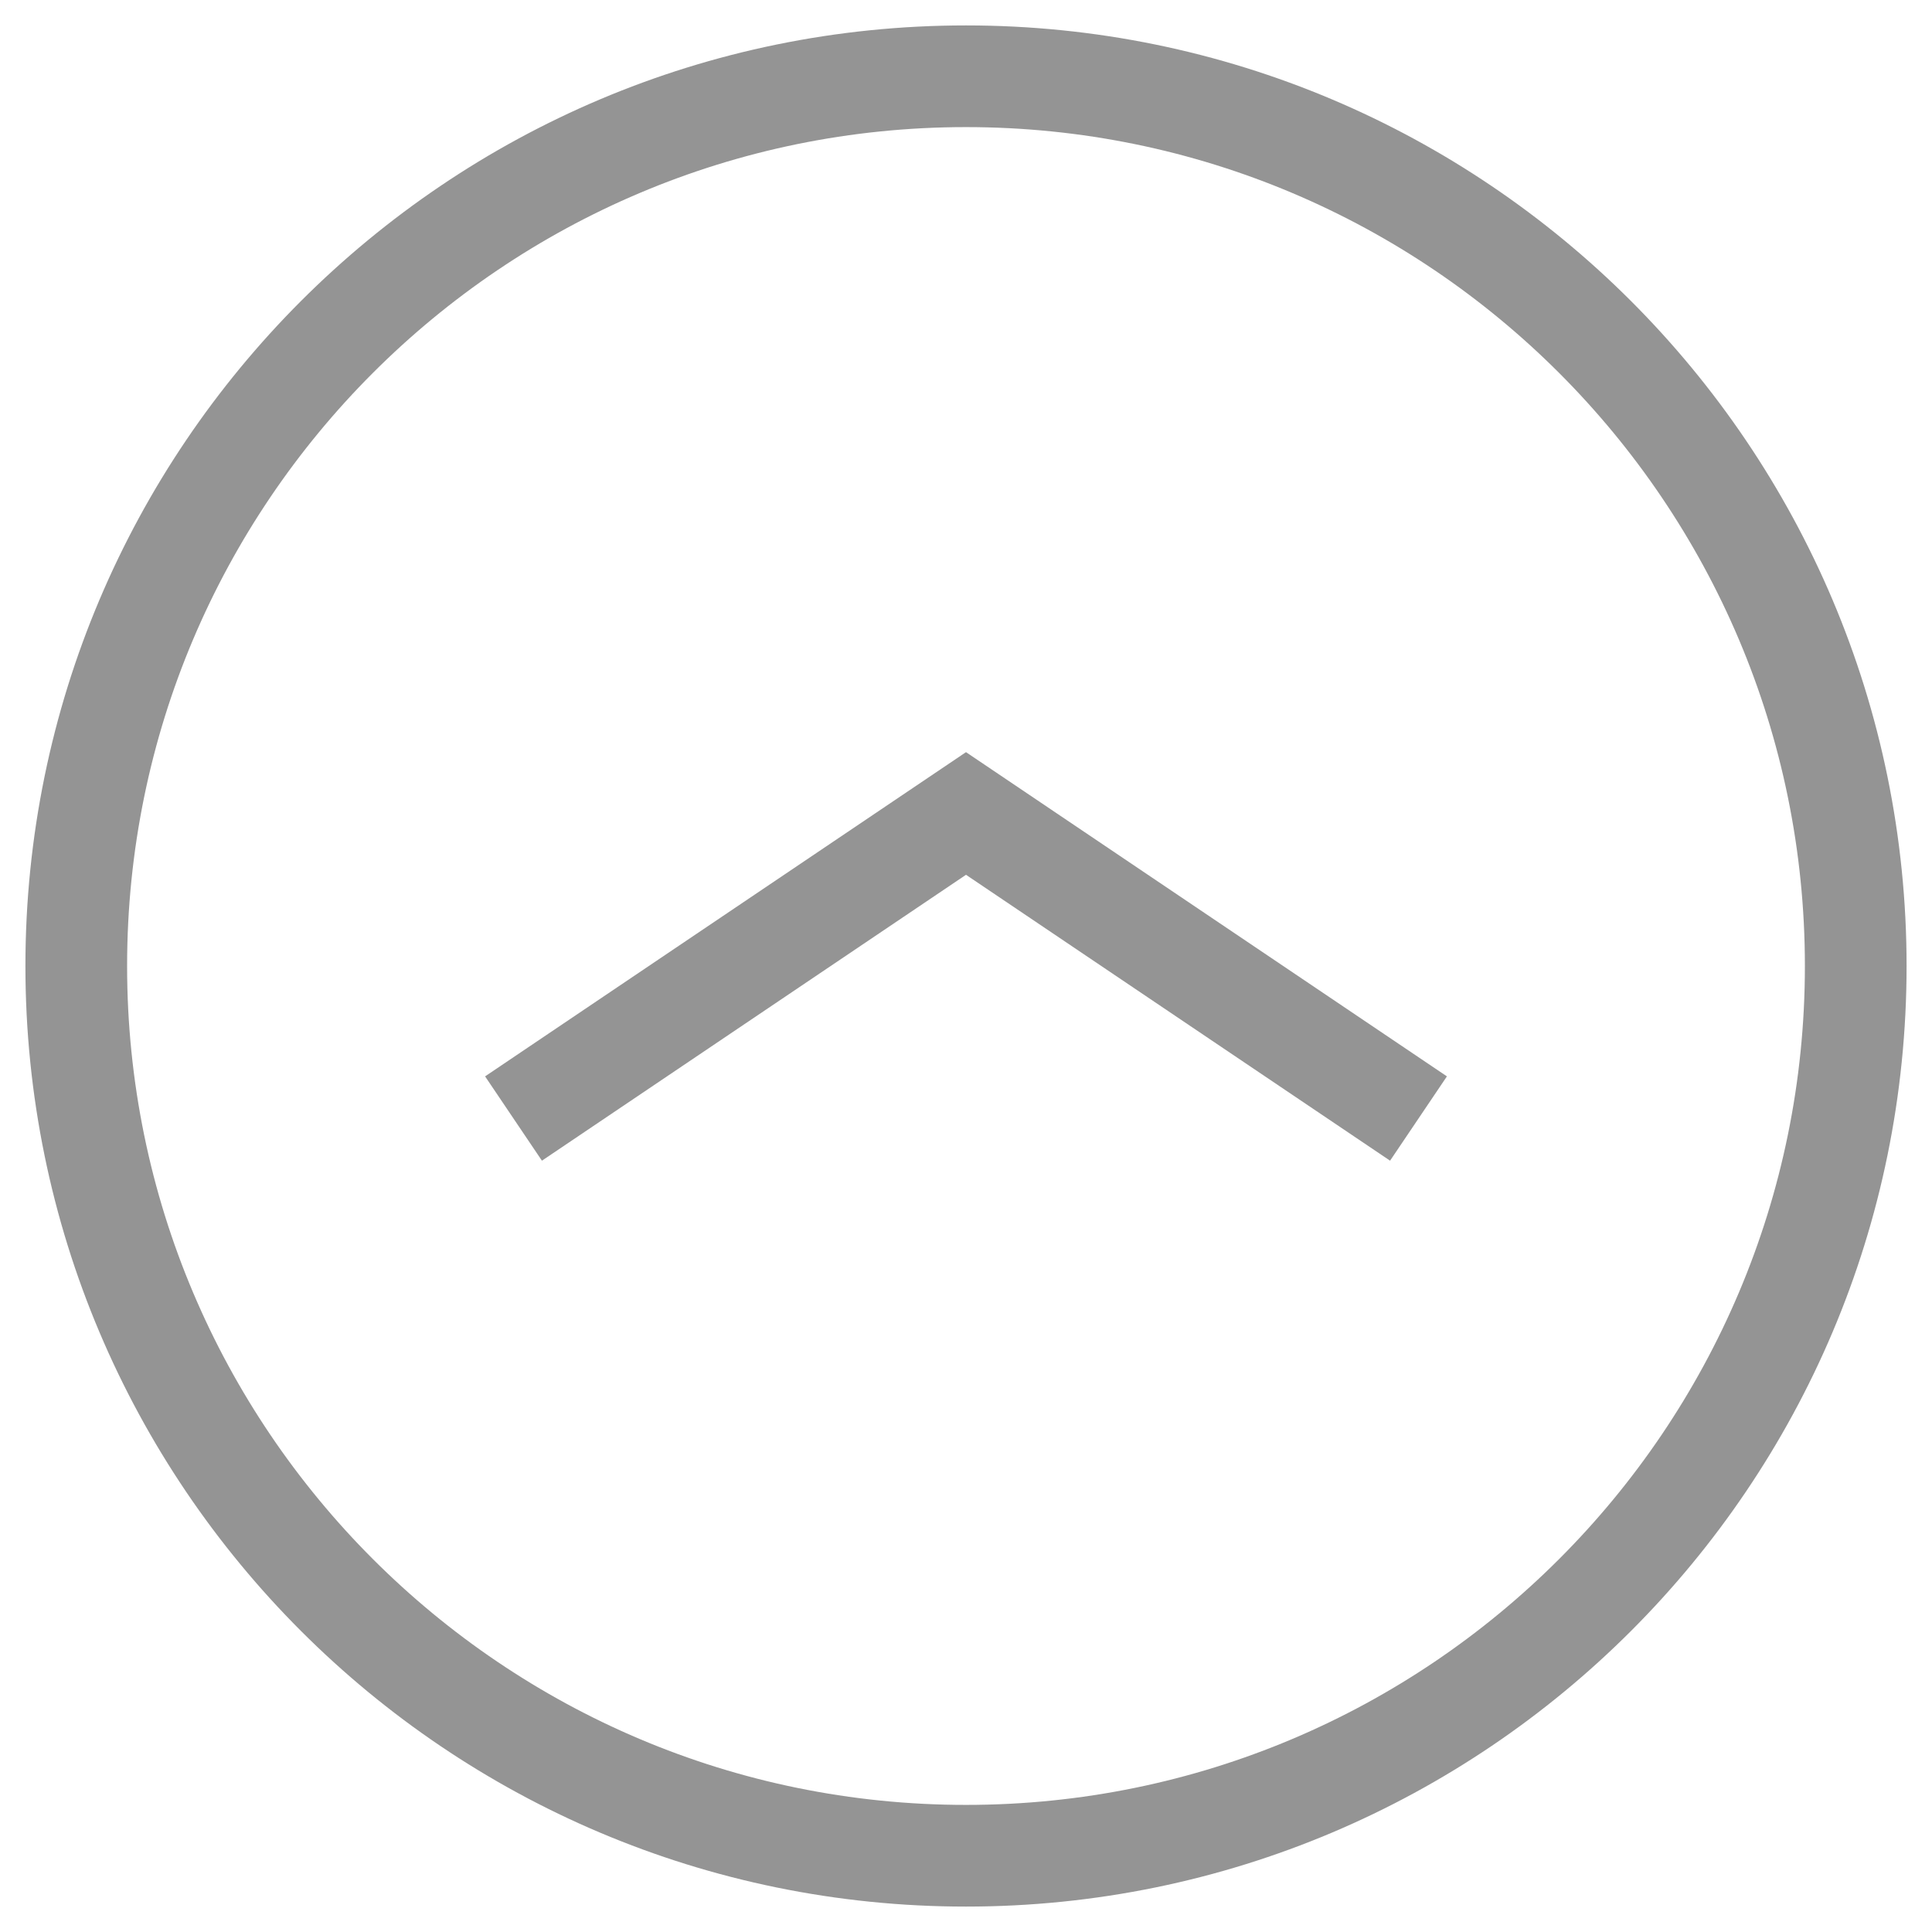 <?xml version="1.0" encoding="utf-8"?>
<!-- Generator: Adobe Illustrator 26.0.0, SVG Export Plug-In . SVG Version: 6.00 Build 0)  -->
<svg version="1.1" id="图层_1" xmlns="http://www.w3.org/2000/svg" xmlns:xlink="http://www.w3.org/1999/xlink" x="0px" y="0px"
	 viewBox="0 0 38 38" style="enable-background:new 0 0 38 38;" xml:space="preserve">
<style type="text/css">
	.st0{fill:none;stroke:#949494;stroke-width:2;stroke-miterlimit:10;}
</style>
<g>
	<polyline class="st0" points="10.1,22 19,16 27.9,22 	"/>
	<path class="st0" d="M19,36.5L19,36.5C9.34,36.5,1.5,28.66,1.5,19v0C1.5,9.34,9.34,1.5,19,1.5h0c9.66,0,17.5,7.84,17.5,17.5v0
		C36.5,28.66,28.66,36.5,19,36.5z"/>
</g>
</svg>
